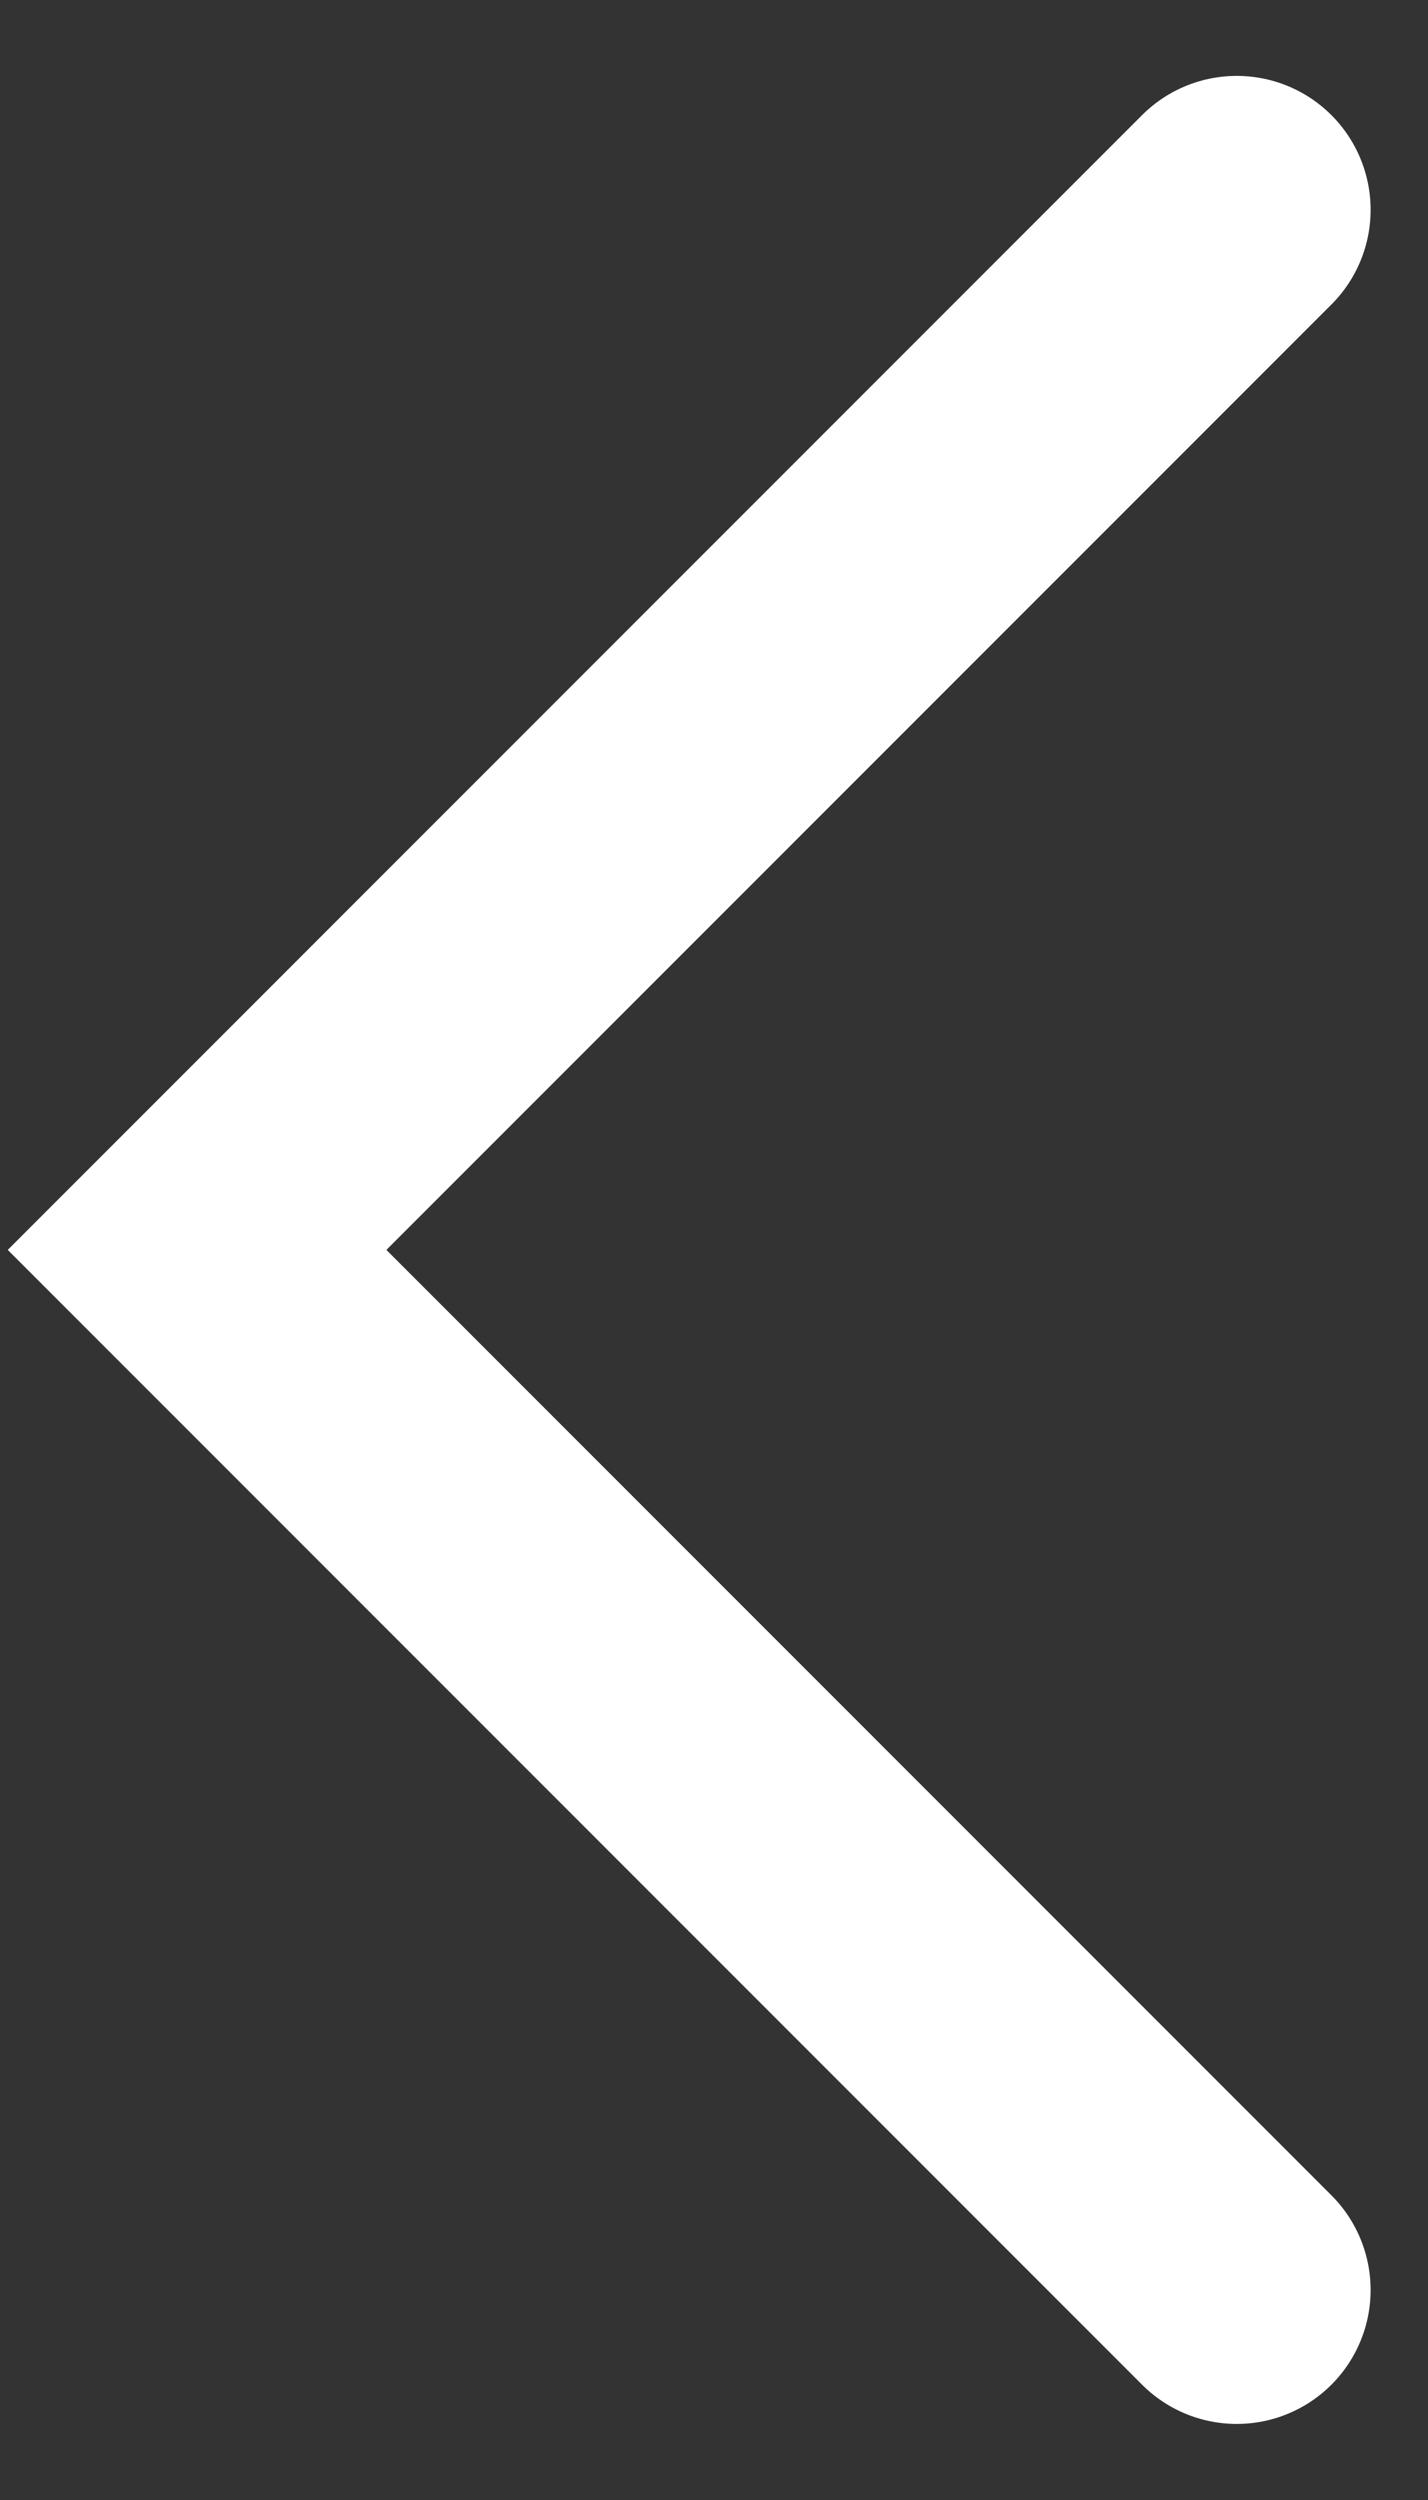 <svg width="16" height="28" viewBox="0 0 16 28" fill="none" xmlns="http://www.w3.org/2000/svg">
<rect x="0" y="0" width="16" height="28" fill="#333333" stroke="none"/>
<path d="M13.857 25.648L2.208 13.999L13.857 2.35" stroke="white" stroke-width="3" stroke-linecap="round"/>
</svg>
